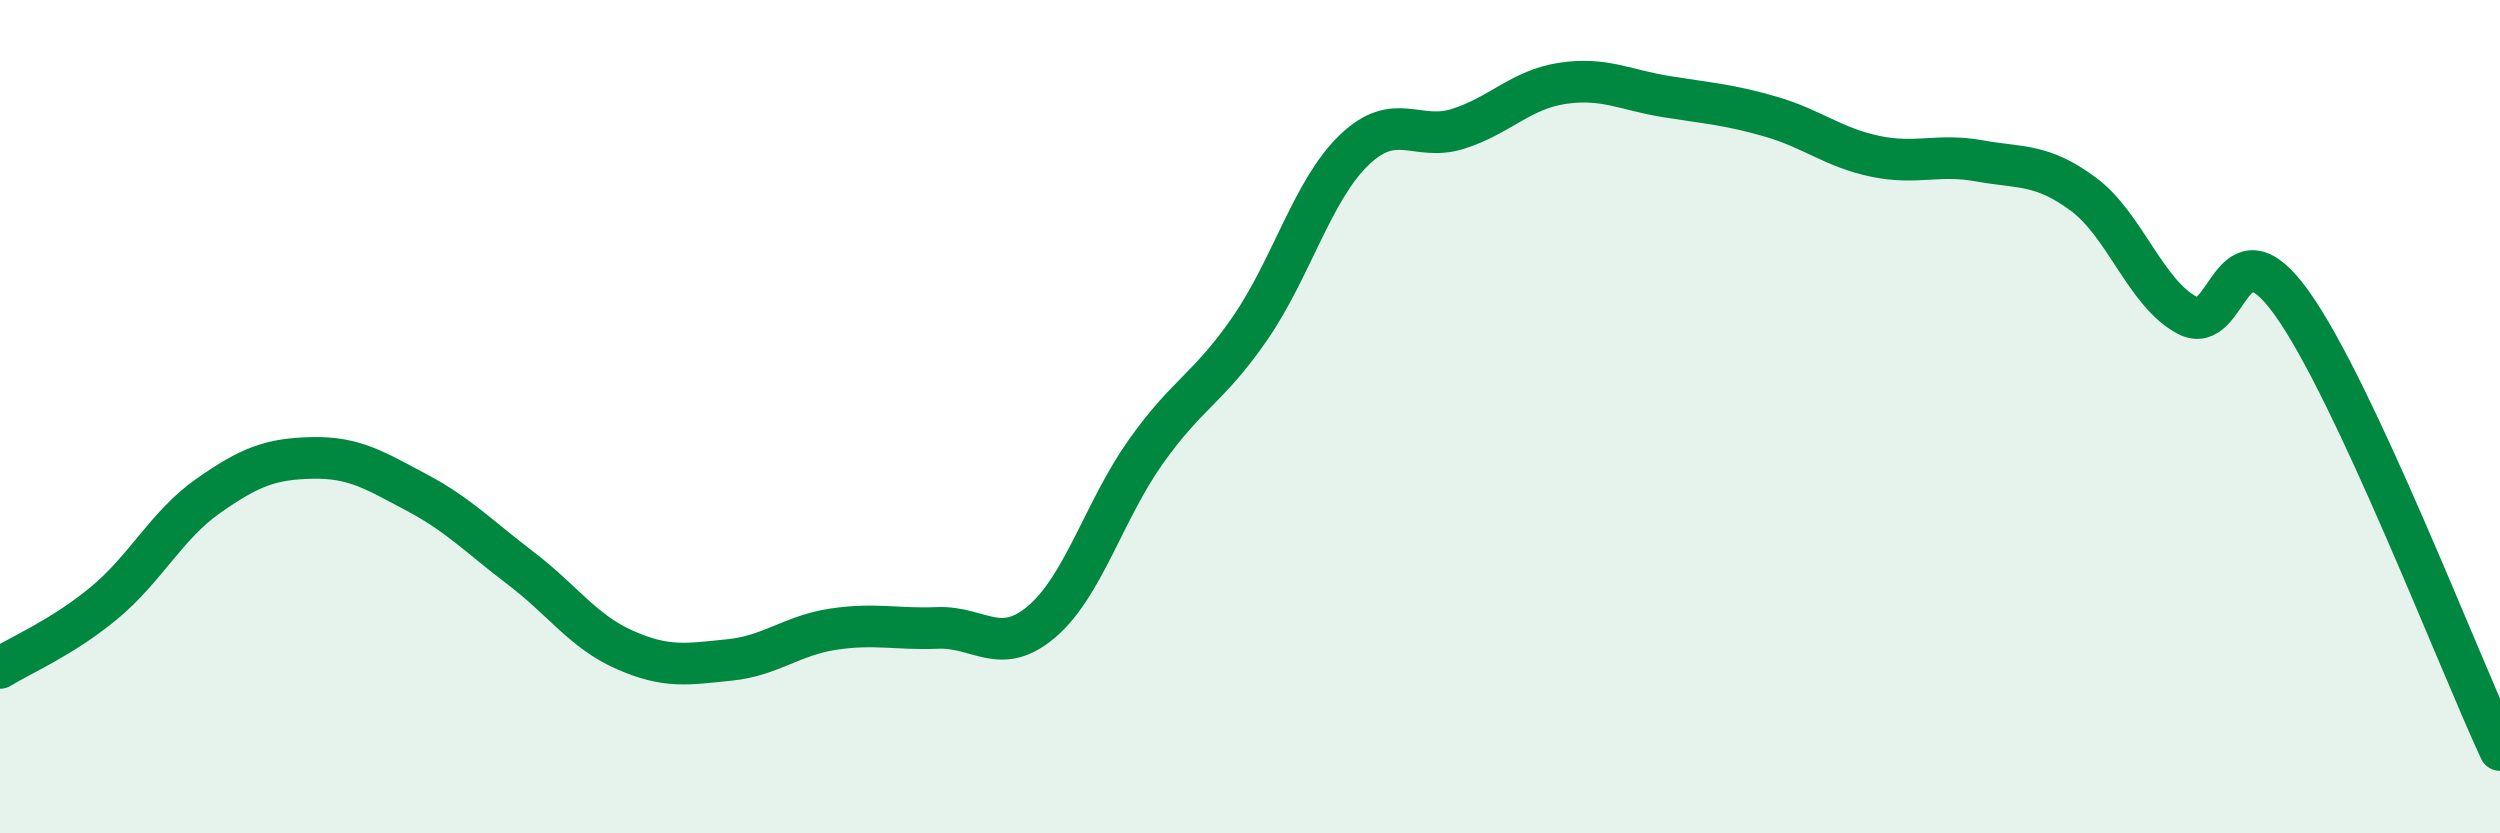 
    <svg width="60" height="20" viewBox="0 0 60 20" xmlns="http://www.w3.org/2000/svg">
      <path
        d="M 0,16.03 C 0.5,15.72 1.5,15.3 2.5,14.47 C 3.5,13.64 4,12.6 5,11.9 C 6,11.2 6.5,11.01 7.5,10.99 C 8.5,10.97 9,11.29 10,11.82 C 11,12.35 11.5,12.88 12.5,13.64 C 13.5,14.4 14,15.16 15,15.6 C 16,16.04 16.5,15.94 17.5,15.84 C 18.5,15.74 19,15.25 20,15.1 C 21,14.95 21.5,15.11 22.5,15.07 C 23.5,15.03 24,15.77 25,14.92 C 26,14.07 26.5,12.25 27.5,10.84 C 28.5,9.43 29,9.33 30,7.88 C 31,6.43 31.5,4.56 32.5,3.6 C 33.5,2.64 34,3.41 35,3.09 C 36,2.77 36.5,2.15 37.5,2 C 38.5,1.85 39,2.16 40,2.32 C 41,2.48 41.5,2.51 42.5,2.8 C 43.5,3.09 44,3.54 45,3.75 C 46,3.96 46.5,3.68 47.5,3.86 C 48.5,4.04 49,3.92 50,4.66 C 51,5.4 51.5,7.05 52.5,7.57 C 53.5,8.09 53.5,5.18 55,7.27 C 56.5,9.36 59,15.85 60,18L60 20L0 20Z"
        fill="#008740"
        opacity="0.1"
        stroke-linecap="round"
        stroke-linejoin="round"
      />
      <path
        d="M 0,16.03 C 0.5,15.72 1.5,15.3 2.5,14.47 C 3.5,13.64 4,12.6 5,11.9 C 6,11.2 6.5,11.01 7.5,10.99 C 8.5,10.97 9,11.29 10,11.82 C 11,12.35 11.5,12.88 12.5,13.64 C 13.5,14.4 14,15.16 15,15.6 C 16,16.04 16.5,15.94 17.5,15.84 C 18.5,15.74 19,15.25 20,15.1 C 21,14.95 21.5,15.11 22.5,15.07 C 23.5,15.03 24,15.77 25,14.92 C 26,14.07 26.5,12.25 27.5,10.84 C 28.5,9.43 29,9.33 30,7.88 C 31,6.43 31.5,4.56 32.5,3.6 C 33.5,2.64 34,3.41 35,3.09 C 36,2.77 36.5,2.15 37.5,2 C 38.5,1.85 39,2.16 40,2.32 C 41,2.48 41.5,2.51 42.5,2.8 C 43.5,3.09 44,3.54 45,3.75 C 46,3.96 46.5,3.68 47.5,3.86 C 48.5,4.04 49,3.92 50,4.66 C 51,5.4 51.5,7.05 52.5,7.57 C 53.5,8.09 53.5,5.18 55,7.27 C 56.5,9.36 59,15.85 60,18"
        stroke="#008740"
        stroke-width="1"
        fill="none"
        stroke-linecap="round"
        stroke-linejoin="round"
      />
    </svg>
  